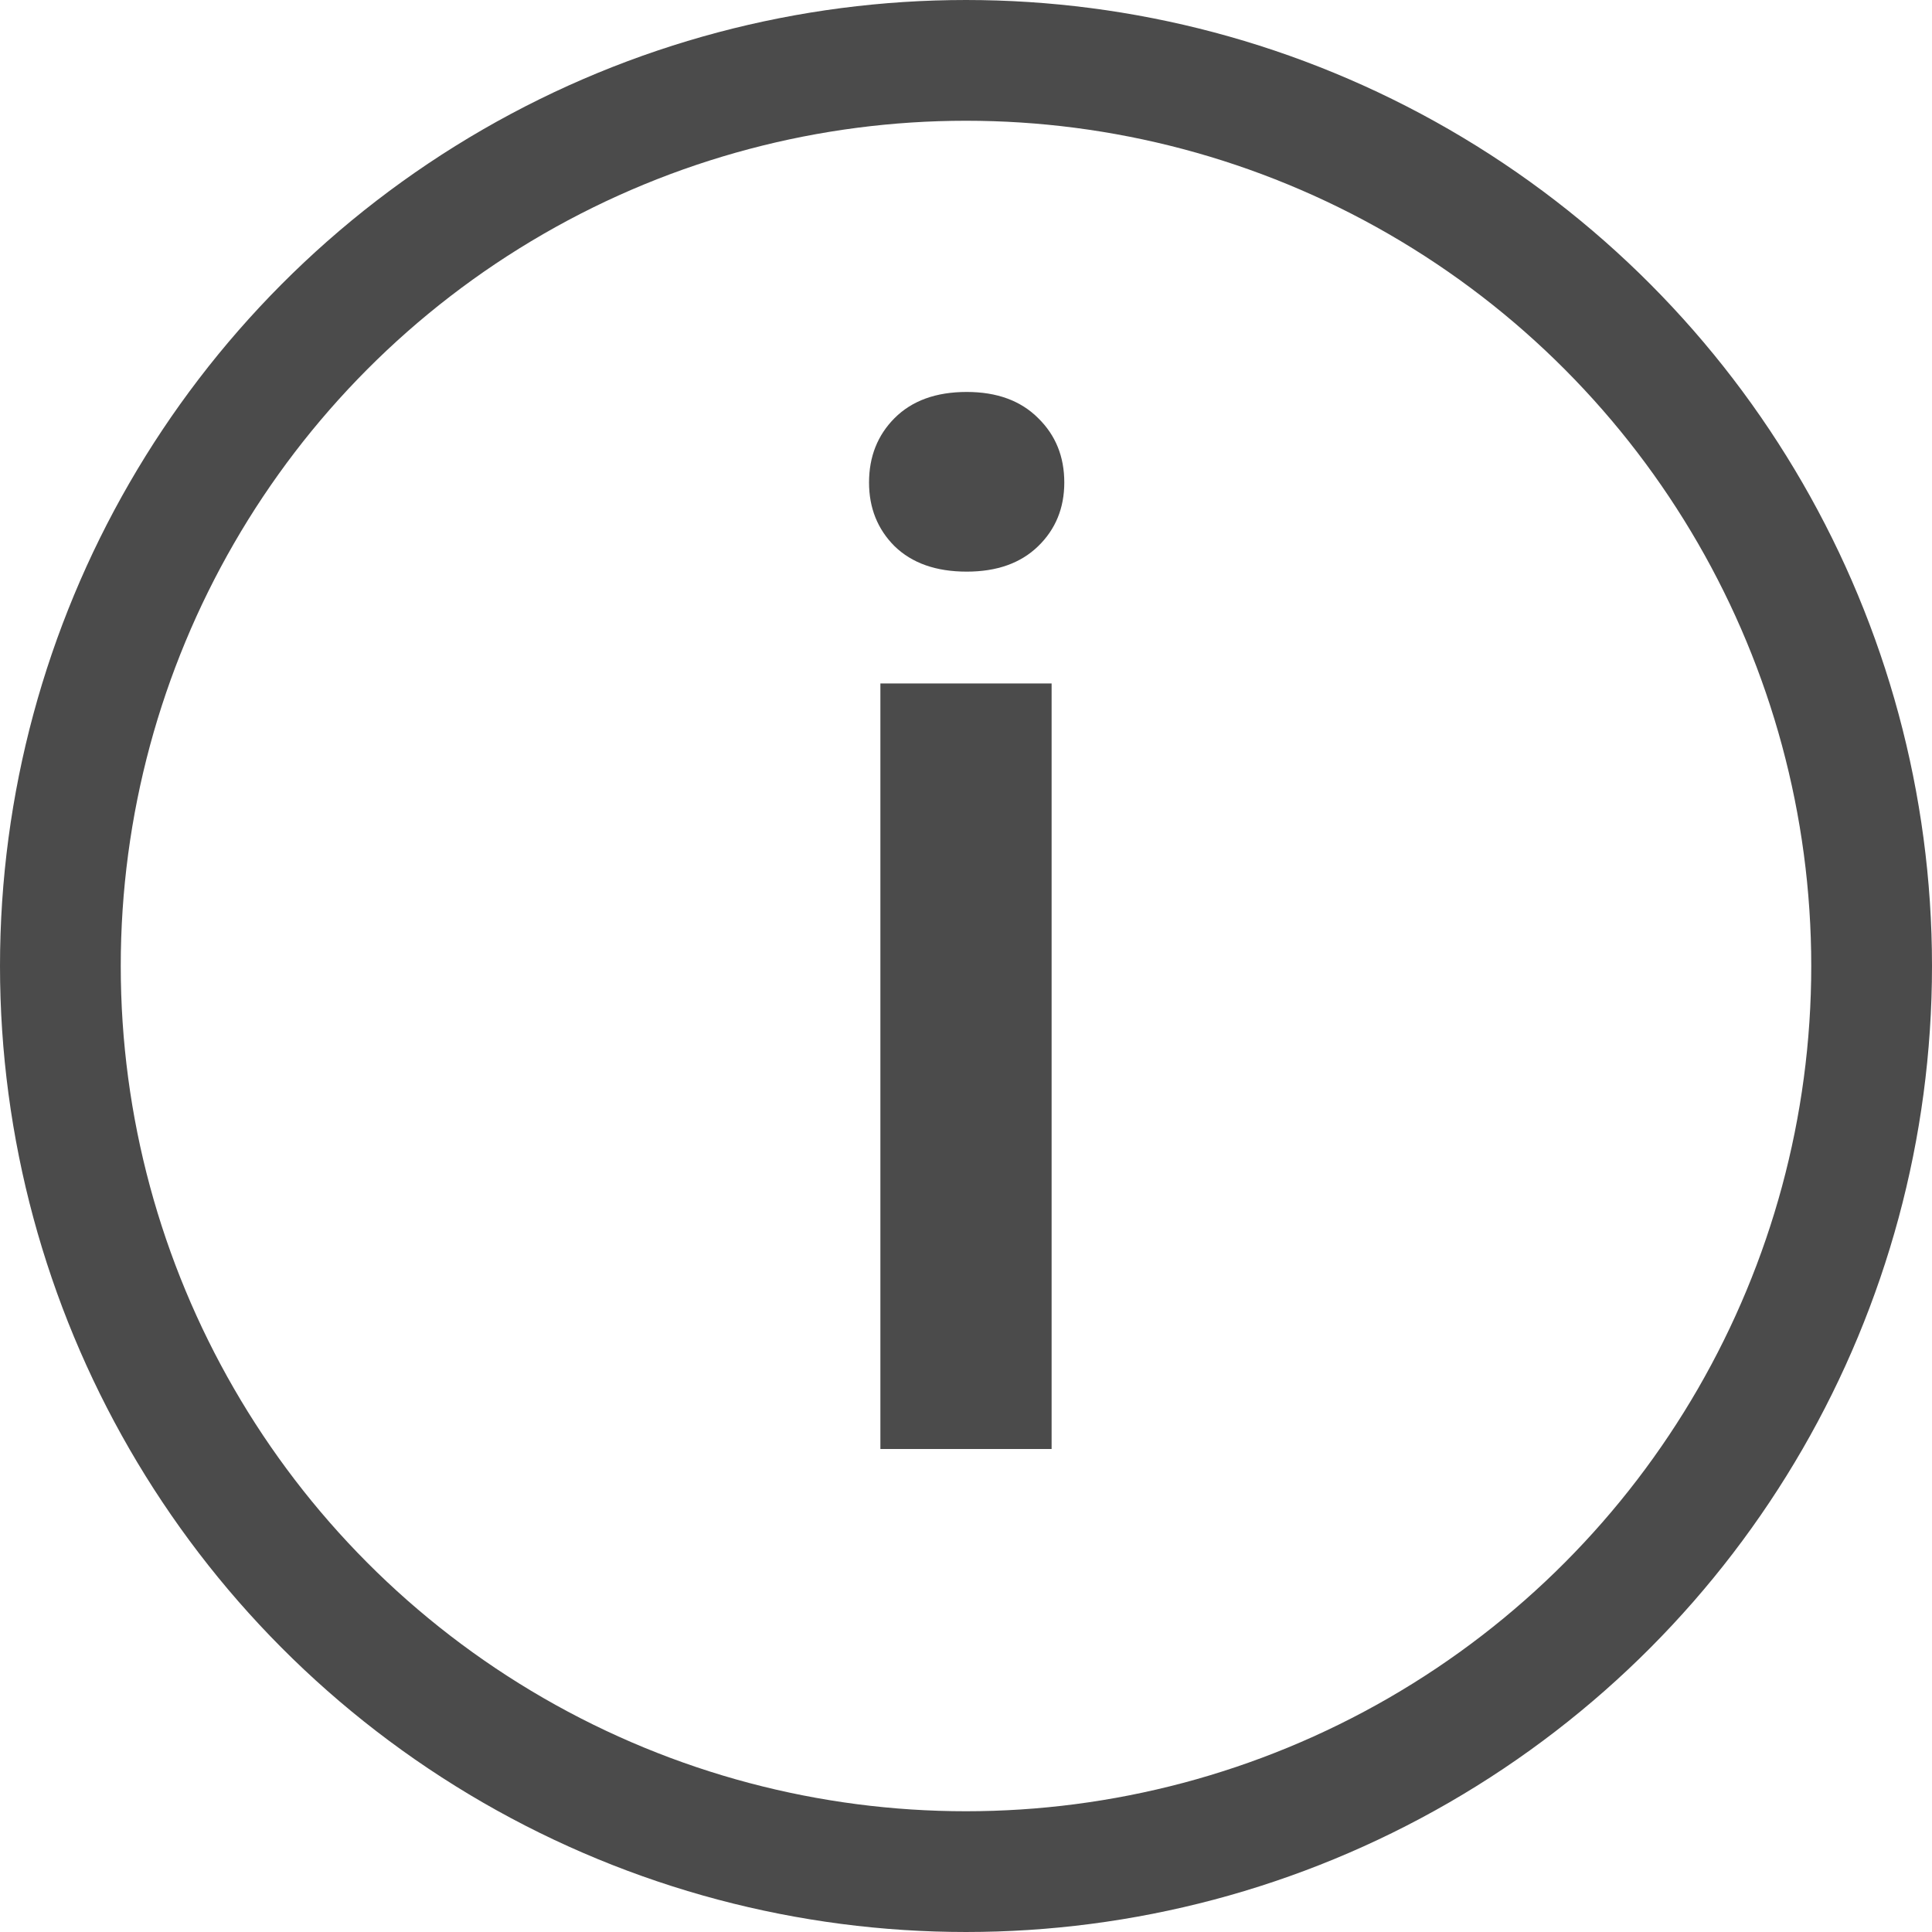 <svg width="16" height="16" viewBox="0 0 16 16" fill="none" xmlns="http://www.w3.org/2000/svg">
<circle cx="8" cy="8" r="7.5" stroke="#4B4B4B"/>
<path d="M8.709 5.66V12H7.291V5.66H8.709ZM7.197 3.996C7.197 3.781 7.268 3.604 7.408 3.463C7.553 3.318 7.752 3.246 8.006 3.246C8.256 3.246 8.453 3.318 8.598 3.463C8.742 3.604 8.814 3.781 8.814 3.996C8.814 4.207 8.742 4.383 8.598 4.523C8.453 4.664 8.256 4.734 8.006 4.734C7.752 4.734 7.553 4.664 7.408 4.523C7.268 4.383 7.197 4.207 7.197 3.996Z" fill="#4B4B4B"/>
</svg>
